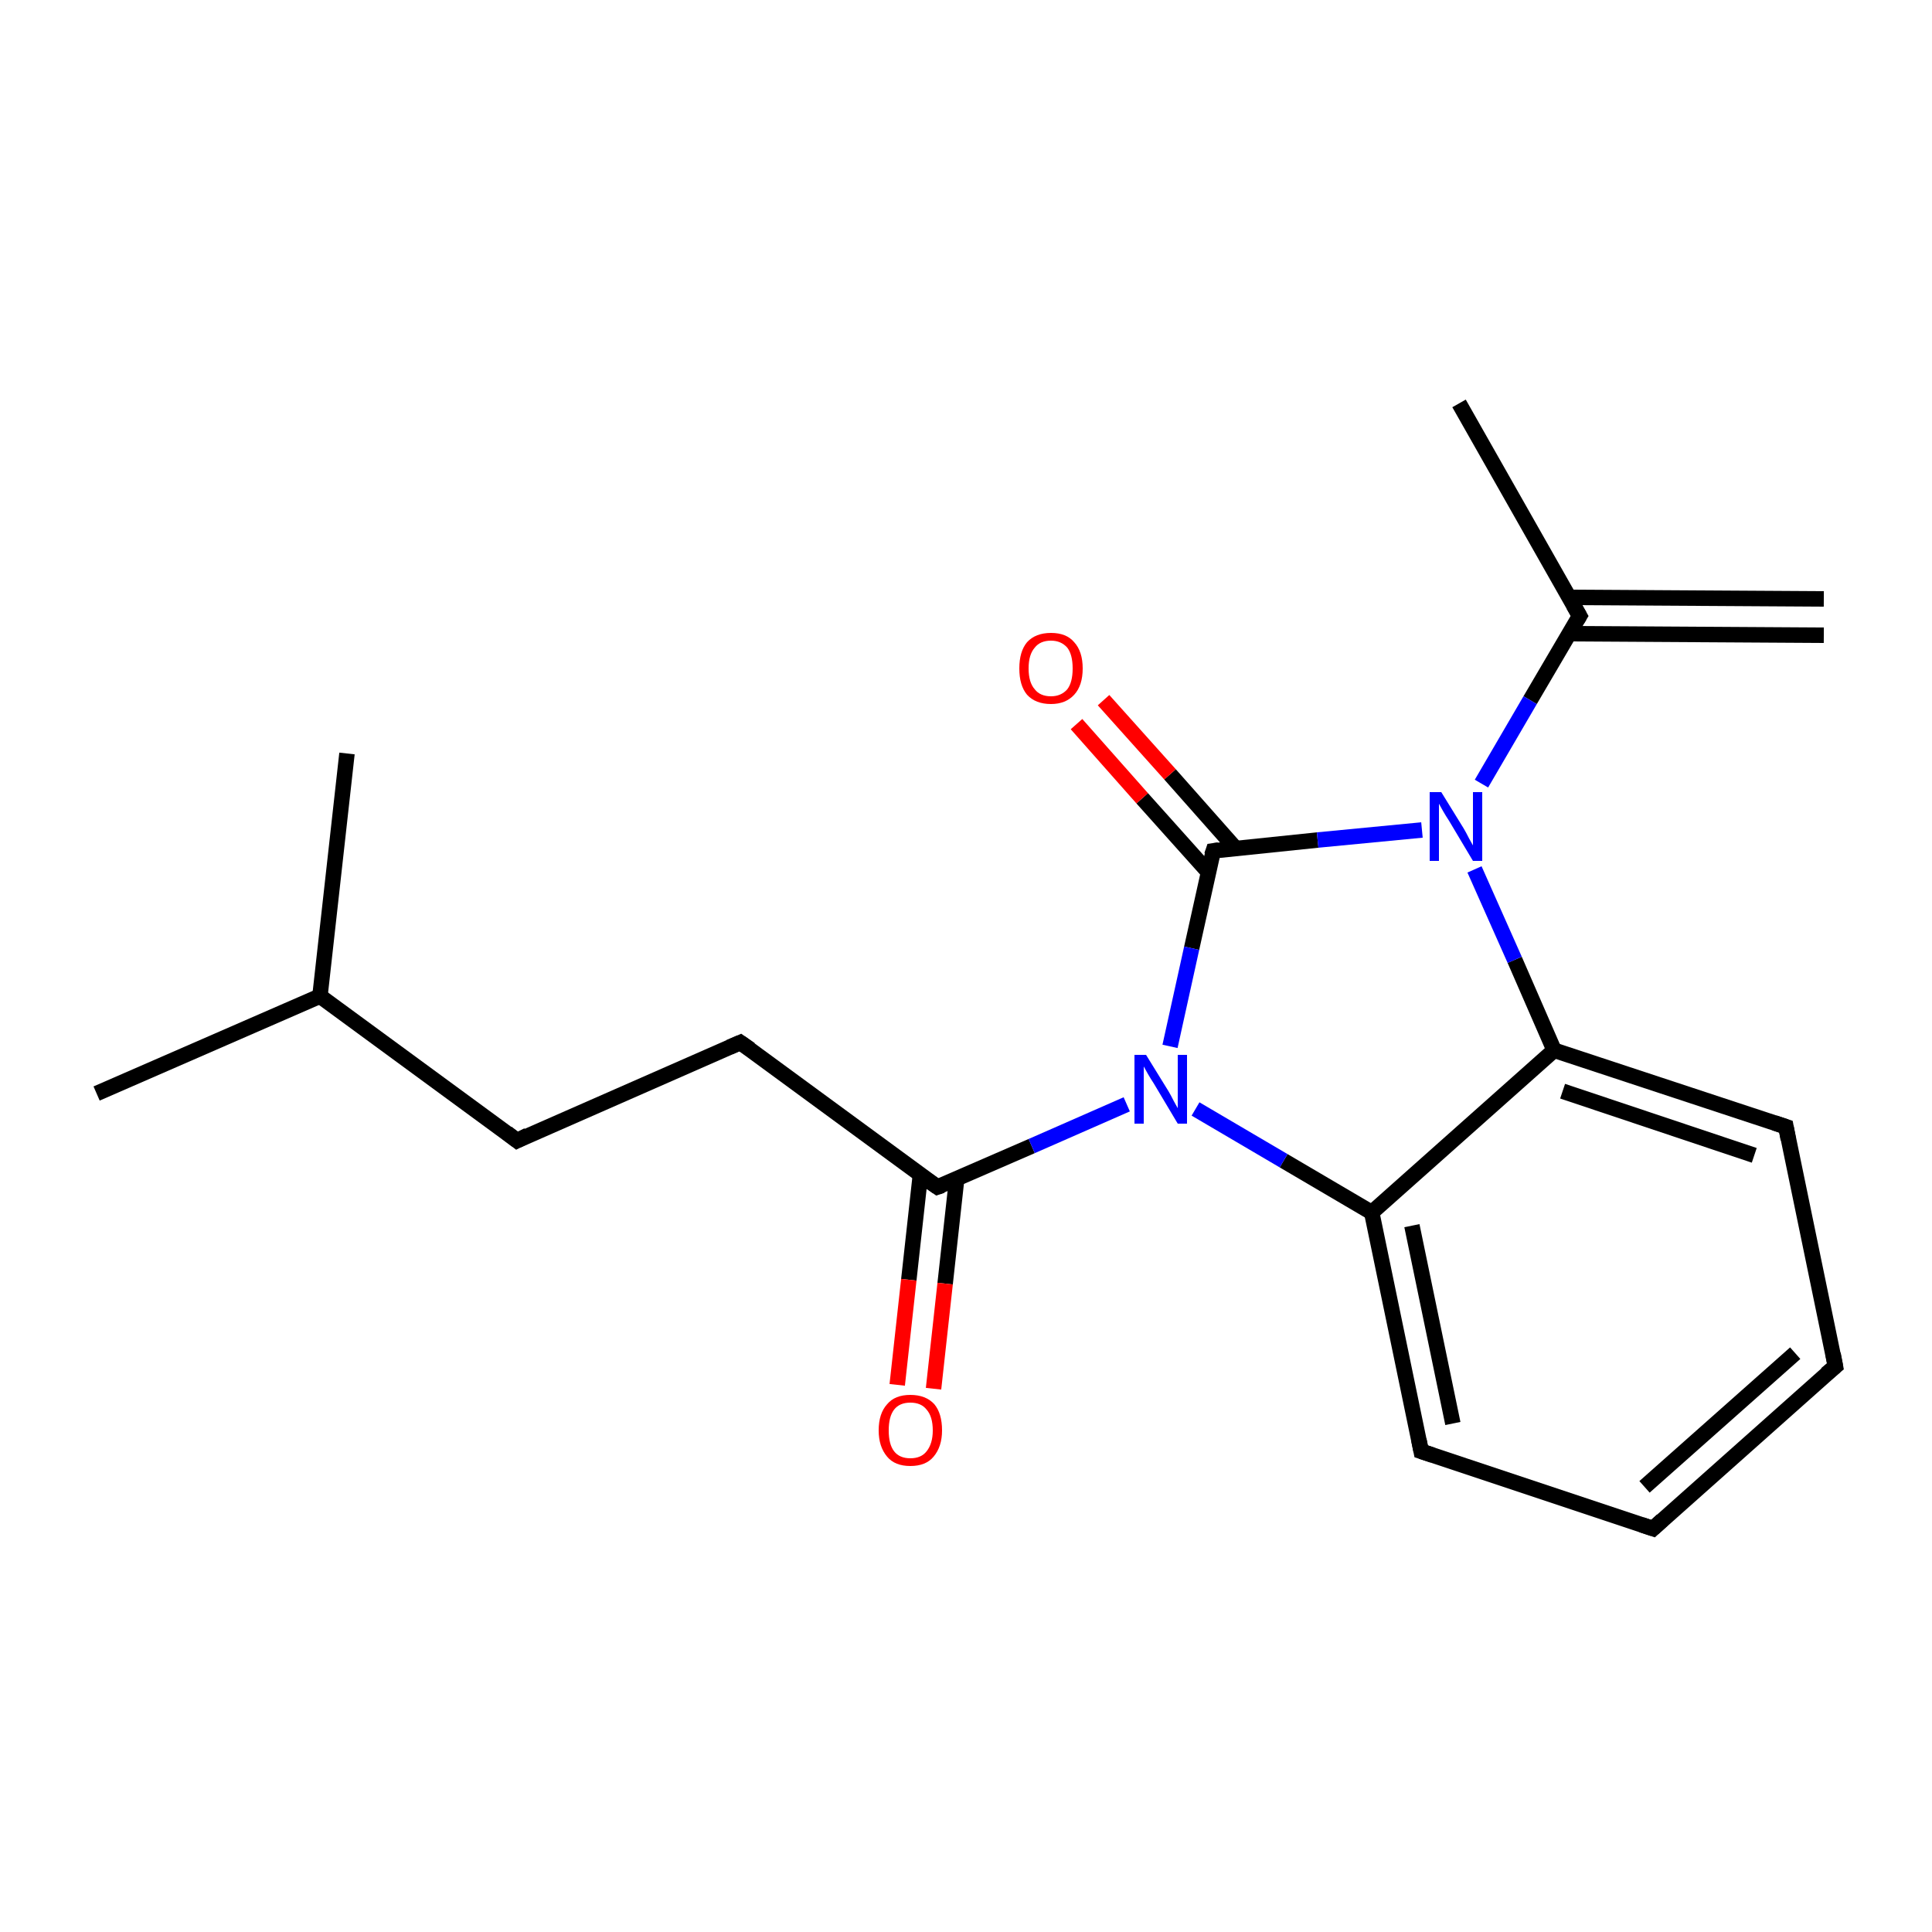 <?xml version='1.0' encoding='iso-8859-1'?>
<svg version='1.1' baseProfile='full'
              xmlns='http://www.w3.org/2000/svg'
                      xmlns:rdkit='http://www.rdkit.org/xml'
                      xmlns:xlink='http://www.w3.org/1999/xlink'
                  xml:space='preserve'
width='250px' height='250px' viewBox='0 0 250 250'>
<!-- END OF HEADER -->
<rect style='opacity:1.0;fill:#FFFFFF;stroke:none' width='250.0' height='250.0' x='0.0' y='0.0'> </rect>
<path class='bond-0 atom-0 atom-10' d='M 12.5,141.5 L 41.4,128.9' style='fill:none;fill-rule:evenodd;stroke:#000000;stroke-width:2.0px;stroke-linecap:butt;stroke-linejoin:miter;stroke-opacity:1' />
<path class='bond-1 atom-1 atom-10' d='M 44.9,97.5 L 41.4,128.9' style='fill:none;fill-rule:evenodd;stroke:#000000;stroke-width:2.0px;stroke-linecap:butt;stroke-linejoin:miter;stroke-opacity:1' />
<path class='bond-2 atom-2 atom-11' d='M 236.0,82.2 L 203.0,82.0' style='fill:none;fill-rule:evenodd;stroke:#000000;stroke-width:2.0px;stroke-linecap:butt;stroke-linejoin:miter;stroke-opacity:1' />
<path class='bond-2 atom-2 atom-11' d='M 236.0,77.5 L 203.0,77.3' style='fill:none;fill-rule:evenodd;stroke:#000000;stroke-width:2.0px;stroke-linecap:butt;stroke-linejoin:miter;stroke-opacity:1' />
<path class='bond-3 atom-3 atom-11' d='M 188.8,52.2 L 204.4,79.7' style='fill:none;fill-rule:evenodd;stroke:#000000;stroke-width:2.0px;stroke-linecap:butt;stroke-linejoin:miter;stroke-opacity:1' />
<path class='bond-4 atom-4 atom-5' d='M 237.5,176.8 L 213.9,197.8' style='fill:none;fill-rule:evenodd;stroke:#000000;stroke-width:2.0px;stroke-linecap:butt;stroke-linejoin:miter;stroke-opacity:1' />
<path class='bond-4 atom-4 atom-5' d='M 232.3,175.1 L 212.8,192.4' style='fill:none;fill-rule:evenodd;stroke:#000000;stroke-width:2.0px;stroke-linecap:butt;stroke-linejoin:miter;stroke-opacity:1' />
<path class='bond-5 atom-4 atom-6' d='M 237.5,176.8 L 231.1,145.8' style='fill:none;fill-rule:evenodd;stroke:#000000;stroke-width:2.0px;stroke-linecap:butt;stroke-linejoin:miter;stroke-opacity:1' />
<path class='bond-6 atom-5 atom-7' d='M 213.9,197.8 L 183.9,187.8' style='fill:none;fill-rule:evenodd;stroke:#000000;stroke-width:2.0px;stroke-linecap:butt;stroke-linejoin:miter;stroke-opacity:1' />
<path class='bond-7 atom-6 atom-12' d='M 231.1,145.8 L 201.1,135.9' style='fill:none;fill-rule:evenodd;stroke:#000000;stroke-width:2.0px;stroke-linecap:butt;stroke-linejoin:miter;stroke-opacity:1' />
<path class='bond-7 atom-6 atom-12' d='M 227.0,149.5 L 202.2,141.2' style='fill:none;fill-rule:evenodd;stroke:#000000;stroke-width:2.0px;stroke-linecap:butt;stroke-linejoin:miter;stroke-opacity:1' />
<path class='bond-8 atom-7 atom-13' d='M 183.9,187.8 L 177.5,156.9' style='fill:none;fill-rule:evenodd;stroke:#000000;stroke-width:2.0px;stroke-linecap:butt;stroke-linejoin:miter;stroke-opacity:1' />
<path class='bond-8 atom-7 atom-13' d='M 188.0,184.2 L 182.7,158.6' style='fill:none;fill-rule:evenodd;stroke:#000000;stroke-width:2.0px;stroke-linecap:butt;stroke-linejoin:miter;stroke-opacity:1' />
<path class='bond-9 atom-8 atom-9' d='M 66.9,147.6 L 95.8,134.9' style='fill:none;fill-rule:evenodd;stroke:#000000;stroke-width:2.0px;stroke-linecap:butt;stroke-linejoin:miter;stroke-opacity:1' />
<path class='bond-10 atom-8 atom-10' d='M 66.9,147.6 L 41.4,128.9' style='fill:none;fill-rule:evenodd;stroke:#000000;stroke-width:2.0px;stroke-linecap:butt;stroke-linejoin:miter;stroke-opacity:1' />
<path class='bond-11 atom-9 atom-14' d='M 95.8,134.9 L 121.3,153.6' style='fill:none;fill-rule:evenodd;stroke:#000000;stroke-width:2.0px;stroke-linecap:butt;stroke-linejoin:miter;stroke-opacity:1' />
<path class='bond-12 atom-11 atom-16' d='M 204.4,79.7 L 198.0,90.6' style='fill:none;fill-rule:evenodd;stroke:#000000;stroke-width:2.0px;stroke-linecap:butt;stroke-linejoin:miter;stroke-opacity:1' />
<path class='bond-12 atom-11 atom-16' d='M 198.0,90.6 L 191.7,101.4' style='fill:none;fill-rule:evenodd;stroke:#0000FF;stroke-width:2.0px;stroke-linecap:butt;stroke-linejoin:miter;stroke-opacity:1' />
<path class='bond-13 atom-12 atom-13' d='M 201.1,135.9 L 177.5,156.9' style='fill:none;fill-rule:evenodd;stroke:#000000;stroke-width:2.0px;stroke-linecap:butt;stroke-linejoin:miter;stroke-opacity:1' />
<path class='bond-14 atom-12 atom-16' d='M 201.1,135.9 L 196.0,124.2' style='fill:none;fill-rule:evenodd;stroke:#000000;stroke-width:2.0px;stroke-linecap:butt;stroke-linejoin:miter;stroke-opacity:1' />
<path class='bond-14 atom-12 atom-16' d='M 196.0,124.2 L 190.8,112.5' style='fill:none;fill-rule:evenodd;stroke:#0000FF;stroke-width:2.0px;stroke-linecap:butt;stroke-linejoin:miter;stroke-opacity:1' />
<path class='bond-15 atom-13 atom-17' d='M 177.5,156.9 L 166.1,150.2' style='fill:none;fill-rule:evenodd;stroke:#000000;stroke-width:2.0px;stroke-linecap:butt;stroke-linejoin:miter;stroke-opacity:1' />
<path class='bond-15 atom-13 atom-17' d='M 166.1,150.2 L 154.7,143.5' style='fill:none;fill-rule:evenodd;stroke:#0000FF;stroke-width:2.0px;stroke-linecap:butt;stroke-linejoin:miter;stroke-opacity:1' />
<path class='bond-16 atom-14 atom-17' d='M 121.3,153.6 L 133.5,148.3' style='fill:none;fill-rule:evenodd;stroke:#000000;stroke-width:2.0px;stroke-linecap:butt;stroke-linejoin:miter;stroke-opacity:1' />
<path class='bond-16 atom-14 atom-17' d='M 133.5,148.3 L 145.8,142.9' style='fill:none;fill-rule:evenodd;stroke:#0000FF;stroke-width:2.0px;stroke-linecap:butt;stroke-linejoin:miter;stroke-opacity:1' />
<path class='bond-17 atom-14 atom-18' d='M 119.1,152.0 L 117.6,165.6' style='fill:none;fill-rule:evenodd;stroke:#000000;stroke-width:2.0px;stroke-linecap:butt;stroke-linejoin:miter;stroke-opacity:1' />
<path class='bond-17 atom-14 atom-18' d='M 117.6,165.6 L 116.1,179.2' style='fill:none;fill-rule:evenodd;stroke:#FF0000;stroke-width:2.0px;stroke-linecap:butt;stroke-linejoin:miter;stroke-opacity:1' />
<path class='bond-17 atom-14 atom-18' d='M 123.8,152.5 L 122.3,166.1' style='fill:none;fill-rule:evenodd;stroke:#000000;stroke-width:2.0px;stroke-linecap:butt;stroke-linejoin:miter;stroke-opacity:1' />
<path class='bond-17 atom-14 atom-18' d='M 122.3,166.1 L 120.8,179.7' style='fill:none;fill-rule:evenodd;stroke:#FF0000;stroke-width:2.0px;stroke-linecap:butt;stroke-linejoin:miter;stroke-opacity:1' />
<path class='bond-18 atom-15 atom-16' d='M 157.0,110.1 L 170.5,108.7' style='fill:none;fill-rule:evenodd;stroke:#000000;stroke-width:2.0px;stroke-linecap:butt;stroke-linejoin:miter;stroke-opacity:1' />
<path class='bond-18 atom-15 atom-16' d='M 170.5,108.7 L 184.0,107.4' style='fill:none;fill-rule:evenodd;stroke:#0000FF;stroke-width:2.0px;stroke-linecap:butt;stroke-linejoin:miter;stroke-opacity:1' />
<path class='bond-19 atom-15 atom-17' d='M 157.0,110.1 L 154.2,122.7' style='fill:none;fill-rule:evenodd;stroke:#000000;stroke-width:2.0px;stroke-linecap:butt;stroke-linejoin:miter;stroke-opacity:1' />
<path class='bond-19 atom-15 atom-17' d='M 154.2,122.7 L 151.4,135.4' style='fill:none;fill-rule:evenodd;stroke:#0000FF;stroke-width:2.0px;stroke-linecap:butt;stroke-linejoin:miter;stroke-opacity:1' />
<path class='bond-20 atom-15 atom-19' d='M 159.9,109.8 L 151.4,100.2' style='fill:none;fill-rule:evenodd;stroke:#000000;stroke-width:2.0px;stroke-linecap:butt;stroke-linejoin:miter;stroke-opacity:1' />
<path class='bond-20 atom-15 atom-19' d='M 151.4,100.2 L 142.8,90.6' style='fill:none;fill-rule:evenodd;stroke:#FF0000;stroke-width:2.0px;stroke-linecap:butt;stroke-linejoin:miter;stroke-opacity:1' />
<path class='bond-20 atom-15 atom-19' d='M 156.4,112.9 L 147.8,103.3' style='fill:none;fill-rule:evenodd;stroke:#000000;stroke-width:2.0px;stroke-linecap:butt;stroke-linejoin:miter;stroke-opacity:1' />
<path class='bond-20 atom-15 atom-19' d='M 147.8,103.3 L 139.3,93.7' style='fill:none;fill-rule:evenodd;stroke:#FF0000;stroke-width:2.0px;stroke-linecap:butt;stroke-linejoin:miter;stroke-opacity:1' />
<path d='M 236.3,177.8 L 237.5,176.8 L 237.2,175.2' style='fill:none;stroke:#000000;stroke-width:2.0px;stroke-linecap:butt;stroke-linejoin:miter;stroke-opacity:1;' />
<path d='M 215.1,196.7 L 213.9,197.8 L 212.4,197.3' style='fill:none;stroke:#000000;stroke-width:2.0px;stroke-linecap:butt;stroke-linejoin:miter;stroke-opacity:1;' />
<path d='M 231.4,147.4 L 231.1,145.8 L 229.6,145.3' style='fill:none;stroke:#000000;stroke-width:2.0px;stroke-linecap:butt;stroke-linejoin:miter;stroke-opacity:1;' />
<path d='M 185.4,188.3 L 183.9,187.8 L 183.6,186.3' style='fill:none;stroke:#000000;stroke-width:2.0px;stroke-linecap:butt;stroke-linejoin:miter;stroke-opacity:1;' />
<path d='M 68.3,146.9 L 66.9,147.6 L 65.6,146.6' style='fill:none;stroke:#000000;stroke-width:2.0px;stroke-linecap:butt;stroke-linejoin:miter;stroke-opacity:1;' />
<path d='M 94.4,135.5 L 95.8,134.9 L 97.1,135.8' style='fill:none;stroke:#000000;stroke-width:2.0px;stroke-linecap:butt;stroke-linejoin:miter;stroke-opacity:1;' />
<path d='M 203.6,78.3 L 204.4,79.7 L 204.1,80.2' style='fill:none;stroke:#000000;stroke-width:2.0px;stroke-linecap:butt;stroke-linejoin:miter;stroke-opacity:1;' />
<path d='M 120.0,152.7 L 121.3,153.6 L 121.9,153.4' style='fill:none;stroke:#000000;stroke-width:2.0px;stroke-linecap:butt;stroke-linejoin:miter;stroke-opacity:1;' />
<path d='M 157.7,110.0 L 157.0,110.1 L 156.8,110.7' style='fill:none;stroke:#000000;stroke-width:2.0px;stroke-linecap:butt;stroke-linejoin:miter;stroke-opacity:1;' />
<path class='atom-16' d='M 186.5 102.5
L 189.4 107.2
Q 189.7 107.7, 190.1 108.5
Q 190.6 109.4, 190.6 109.4
L 190.6 102.5
L 191.8 102.5
L 191.8 111.4
L 190.6 111.4
L 187.5 106.2
Q 187.1 105.6, 186.7 104.9
Q 186.3 104.2, 186.2 104.0
L 186.2 111.4
L 185.0 111.4
L 185.0 102.5
L 186.5 102.5
' fill='#0000FF'/>
<path class='atom-17' d='M 148.3 136.5
L 151.2 141.2
Q 151.5 141.7, 151.9 142.5
Q 152.4 143.4, 152.4 143.4
L 152.4 136.5
L 153.6 136.5
L 153.6 145.4
L 152.4 145.4
L 149.3 140.2
Q 148.9 139.6, 148.5 138.9
Q 148.1 138.2, 148.0 138.0
L 148.0 145.4
L 146.8 145.4
L 146.8 136.5
L 148.3 136.5
' fill='#0000FF'/>
<path class='atom-18' d='M 113.7 185.1
Q 113.7 182.9, 114.8 181.7
Q 115.8 180.5, 117.8 180.5
Q 119.8 180.5, 120.9 181.7
Q 121.9 182.9, 121.9 185.1
Q 121.9 187.2, 120.8 188.5
Q 119.8 189.7, 117.8 189.7
Q 115.8 189.7, 114.8 188.5
Q 113.7 187.2, 113.7 185.1
M 117.8 188.7
Q 119.2 188.7, 119.9 187.8
Q 120.7 186.8, 120.7 185.1
Q 120.7 183.3, 119.9 182.4
Q 119.2 181.5, 117.8 181.5
Q 116.4 181.5, 115.7 182.4
Q 115.0 183.3, 115.0 185.1
Q 115.0 186.9, 115.7 187.8
Q 116.4 188.7, 117.8 188.7
' fill='#FF0000'/>
<path class='atom-19' d='M 131.9 86.5
Q 131.9 84.3, 132.9 83.1
Q 134.0 81.9, 136.0 81.9
Q 138.0 81.9, 139.0 83.1
Q 140.1 84.3, 140.1 86.5
Q 140.1 88.7, 139.0 89.9
Q 137.9 91.1, 136.0 91.1
Q 134.0 91.1, 132.9 89.9
Q 131.9 88.7, 131.9 86.5
M 136.0 90.1
Q 137.3 90.1, 138.1 89.2
Q 138.8 88.3, 138.8 86.5
Q 138.8 84.7, 138.1 83.8
Q 137.3 82.9, 136.0 82.9
Q 134.6 82.9, 133.9 83.8
Q 133.1 84.7, 133.1 86.5
Q 133.1 88.3, 133.9 89.2
Q 134.6 90.1, 136.0 90.1
' fill='#FF0000'/>
</svg>
